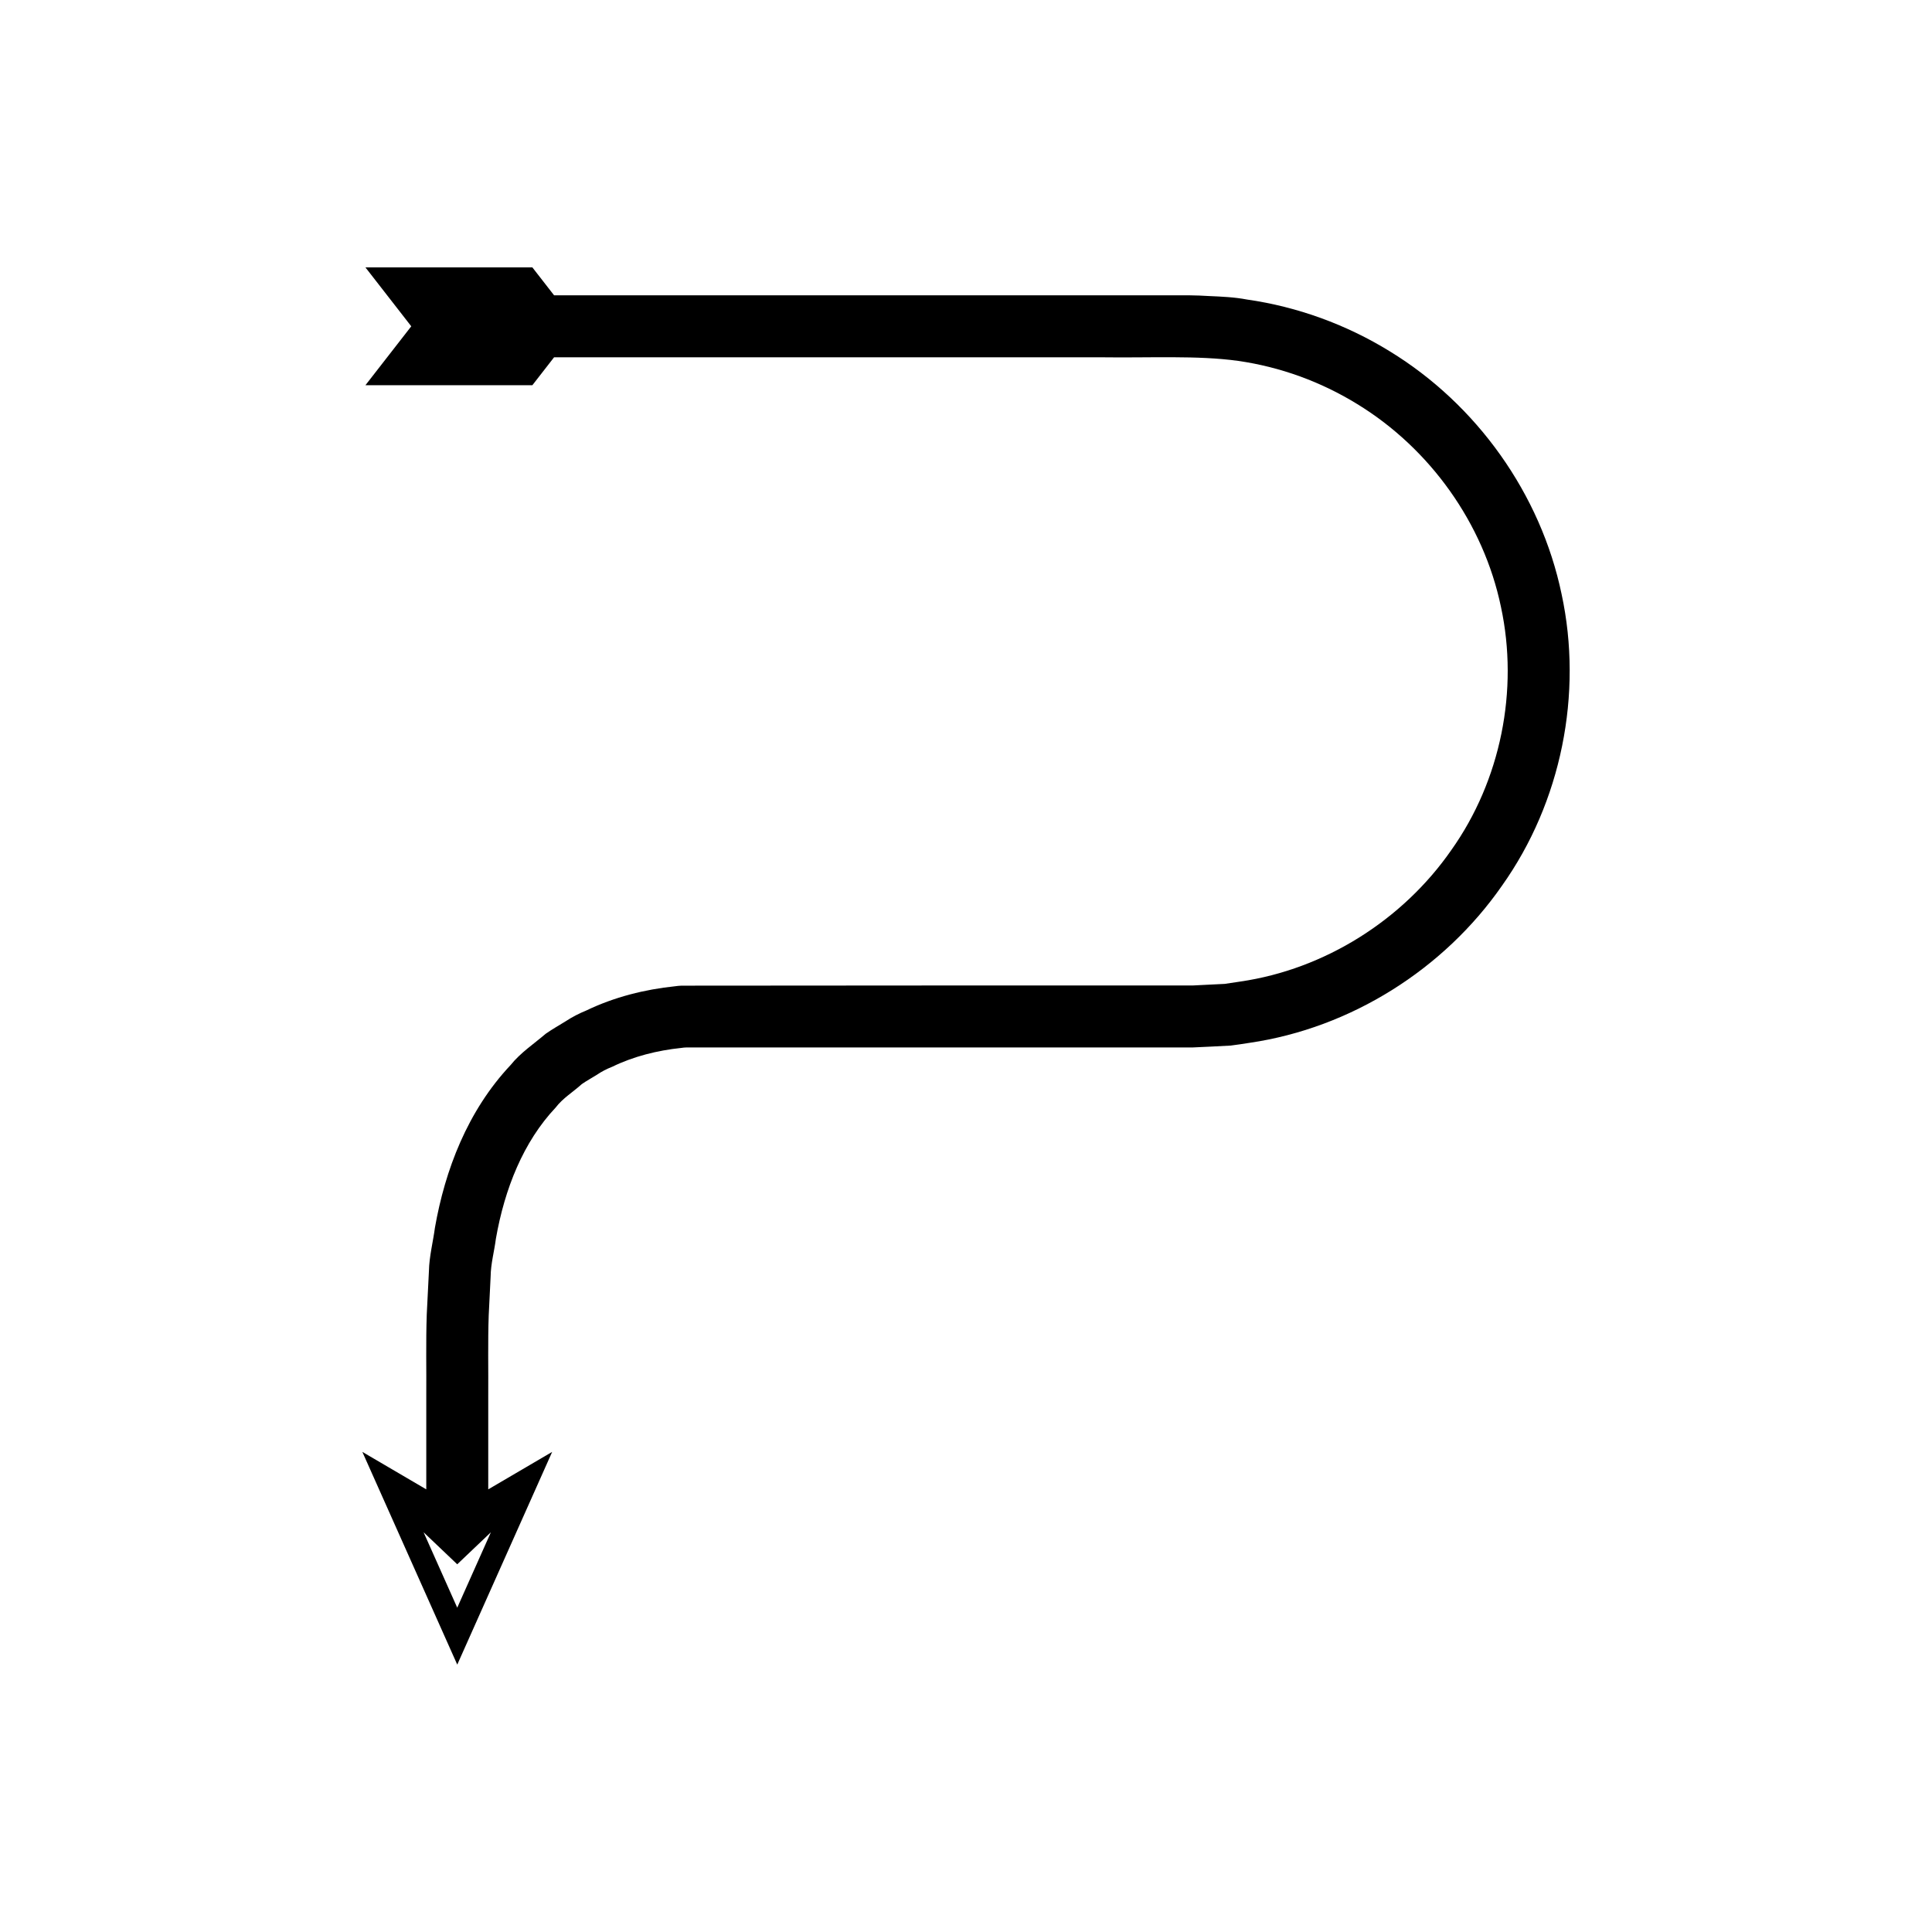 <?xml version="1.0" encoding="UTF-8"?>
<!-- Uploaded to: ICON Repo, www.svgrepo.com, Generator: ICON Repo Mixer Tools -->
<svg fill="#000000" width="800px" height="800px" version="1.1" viewBox="144 144 512 512" xmlns="http://www.w3.org/2000/svg">
 <path d="m274.02 482.3c0.047-3.457 0.973-6.684 1.398-10.039 2.305-13.191 7.273-25.672 15.832-34.742 1.906-2.512 4.621-4.117 6.914-6.203 1.266-0.895 2.652-1.621 3.961-2.453 1.285-0.879 2.672-1.594 4.141-2.168 5.625-2.738 11.914-4.32 18.285-4.984l0.68-0.086 0.68-0.039h134.15l5.039-0.234 5.059-0.266c1.676-0.191 3.344-0.484 5.016-0.73 26.812-3.934 51.488-19.488 66.891-41.672 15.676-22.062 21.48-50.805 15.766-77.258-5.535-26.555-22.5-50.258-45.547-64.336-11.488-7.082-24.453-11.805-37.832-13.715-3.328-0.637-6.707-0.773-10.082-0.922-3.484-0.23-6.547-0.203-9.625-0.195h-163.91l-5.754-7.398h-44.238l12.145 15.613-12.145 15.613h44.238l5.754-7.398h145.32c12.305 0.18 25.266-0.547 35.969 0.953 11.152 1.59 21.953 5.523 31.555 11.441 19.273 11.77 33.488 31.637 38.086 53.742 4.758 22.094-0.055 46.027-13.164 64.469-12.902 18.566-33.555 31.562-55.875 34.824l-4.18 0.625-4.227 0.207-4.25 0.215h-4.648l-18.598-0.004h-37.191l-75.023 0.051-0.867 0.055-0.859 0.105c-8.043 0.84-16.059 2.84-23.512 6.422-1.91 0.777-3.742 1.723-5.488 2.867-1.758 1.098-3.578 2.106-5.269 3.301-3.148 2.695-6.684 5.023-9.285 8.27-11.465 12.176-17.395 27.898-20.066 43.105-0.512 3.832-1.52 7.688-1.594 11.504l-0.574 11.465c-0.258 7.527-0.07 14.59-0.129 21.906v24.484l-16.941-9.93 25.152 56.379 25.152-56.379-16.941 9.93v-24.484c0.055-7.195-0.125-14.656 0.125-21.629zm0.07 67.766-8.918 19.988-8.918-19.988 8.918 8.488z"/>
</svg>